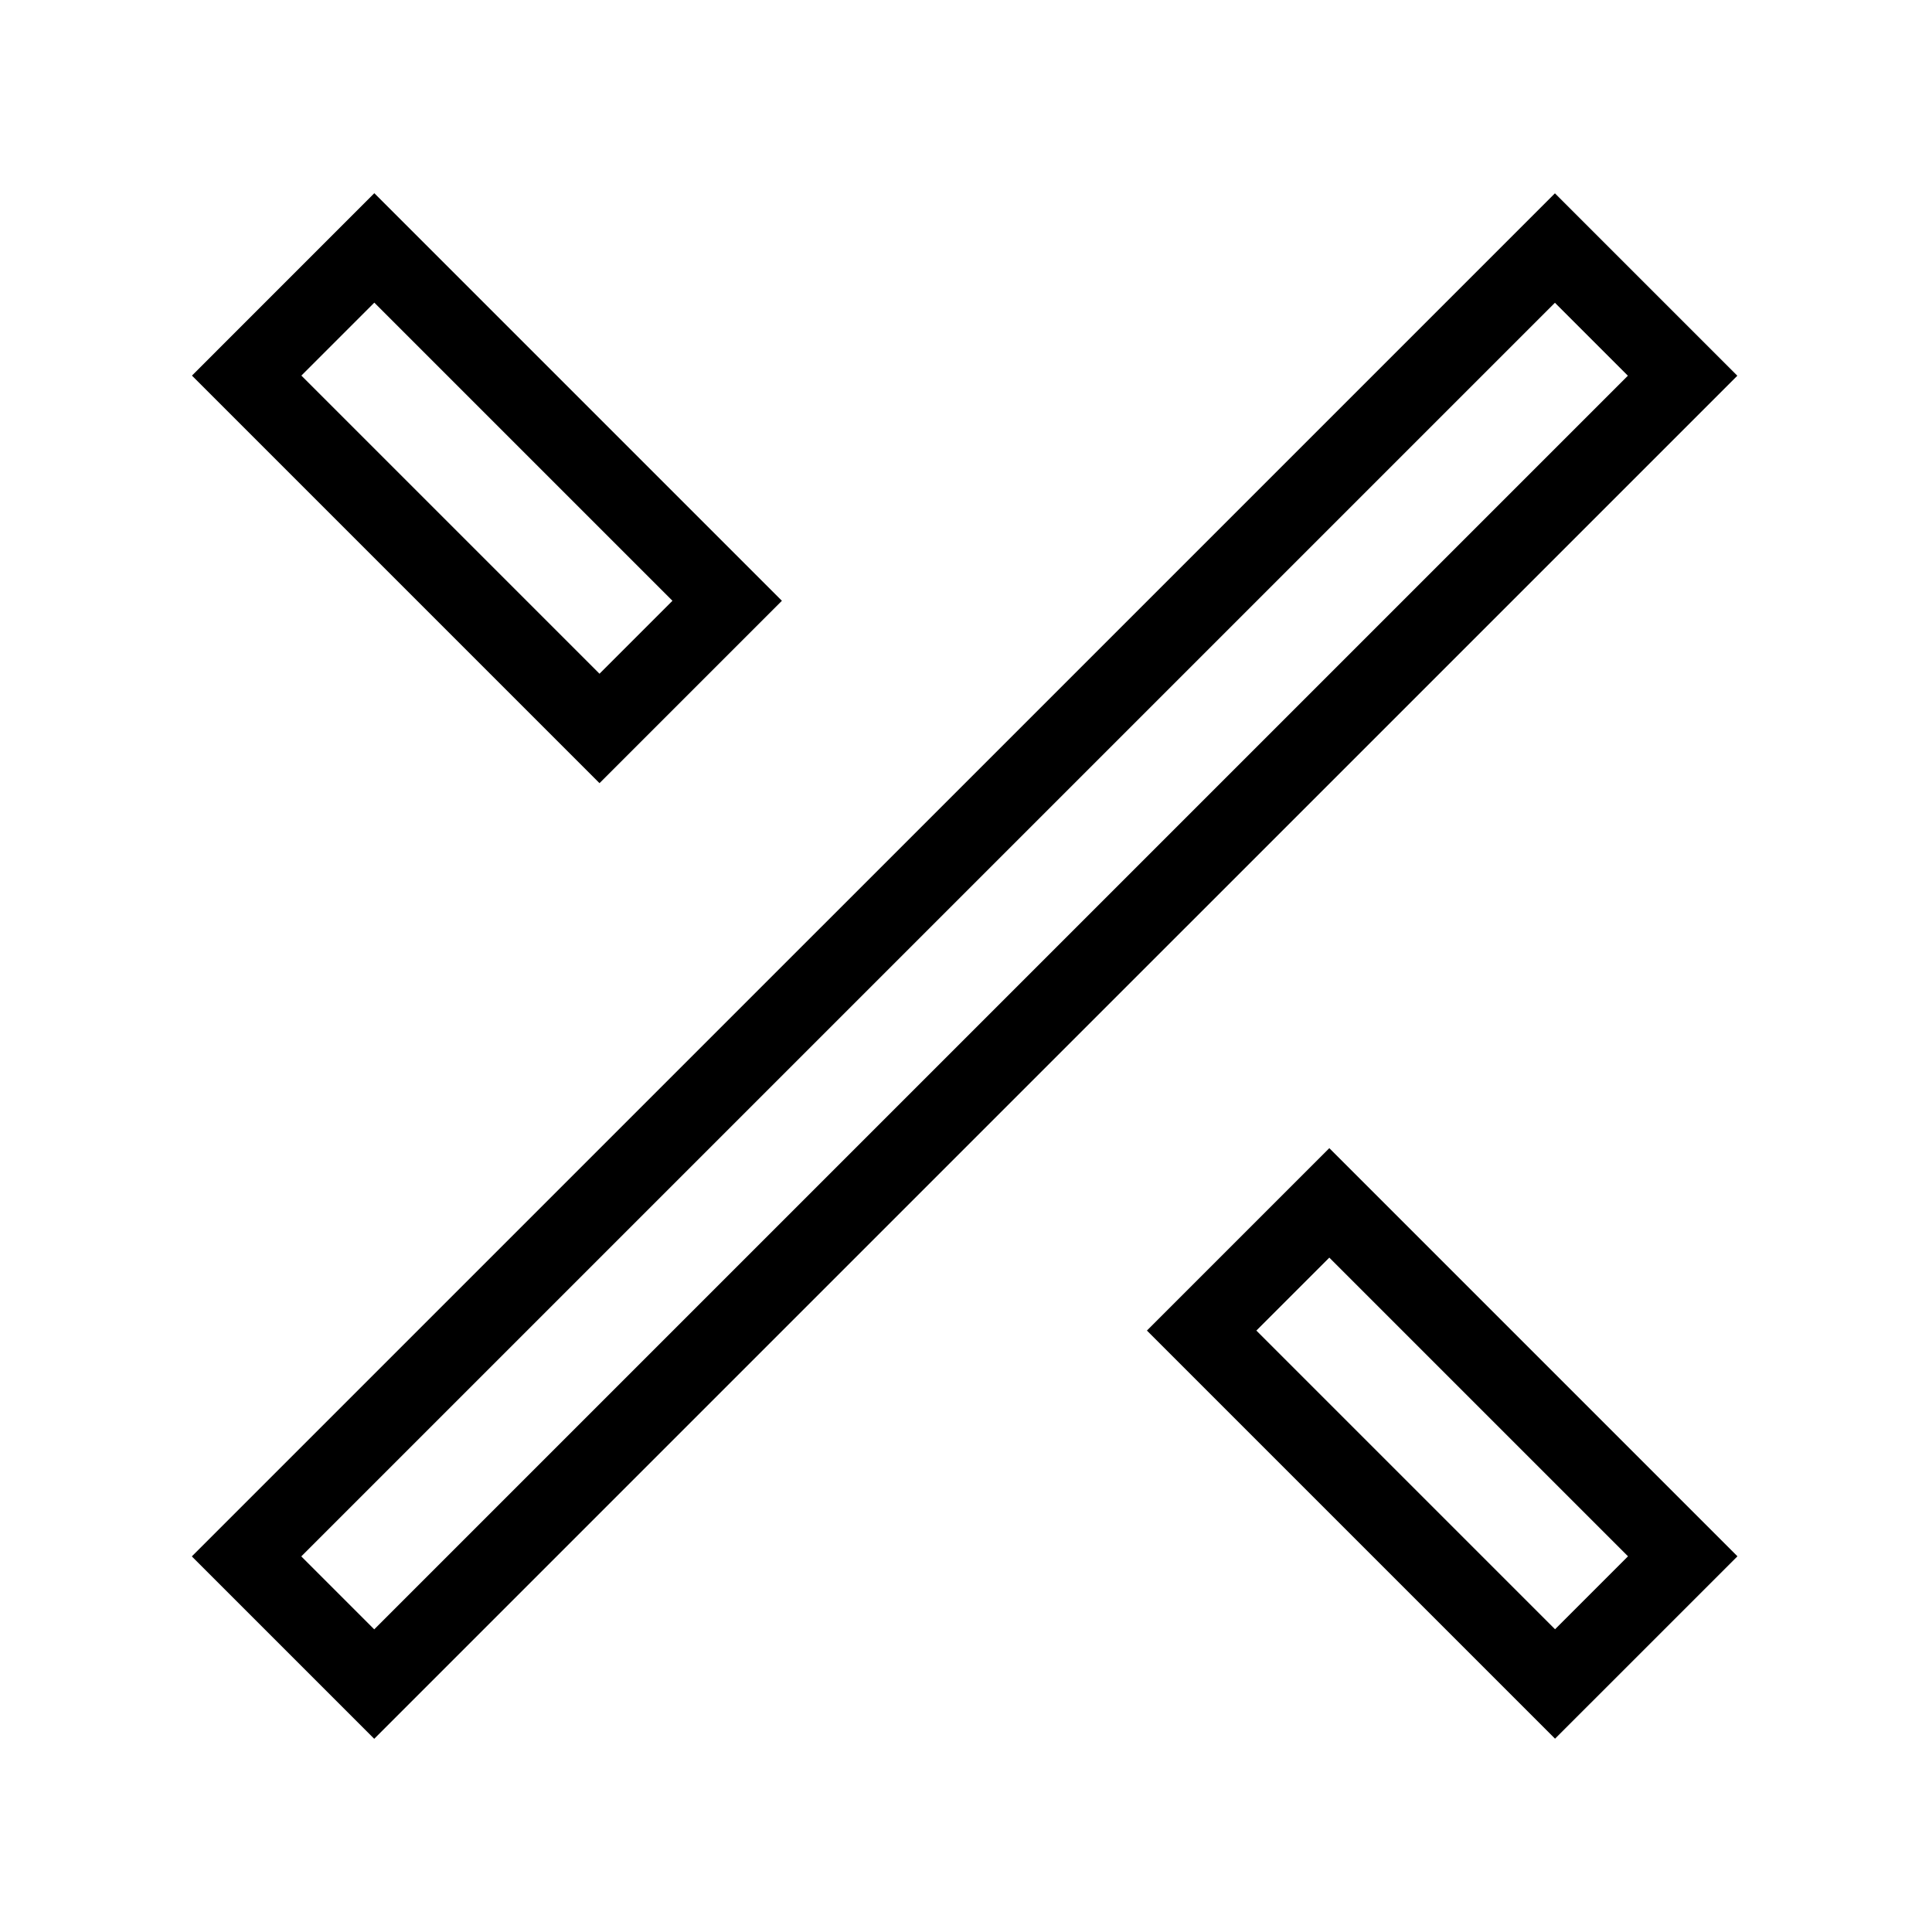 <svg width="80" height="80" viewBox="0 0 80 80" fill="none" xmlns="http://www.w3.org/2000/svg">
<path fill-rule="evenodd" clip-rule="evenodd" d="M12.475 64.447L15.496 67.468L67.407 15.558L64.386 12.537L12.475 64.447ZM7.943 64.447L64.386 8.005L71.939 15.558L15.496 72L7.943 64.447Z" fill="black"/>
<path fill-rule="evenodd" clip-rule="evenodd" d="M55.044 52.075L52.023 55.096L64.391 67.464L67.412 64.443L55.044 52.075ZM55.044 47.543L71.944 64.443L64.391 71.995L47.491 55.096L55.044 47.543Z" fill="black"/>
<path fill-rule="evenodd" clip-rule="evenodd" d="M15.5 12.532L12.479 15.553L24.824 27.898L27.845 24.877L15.5 12.532ZM15.5 8L32.377 24.877L24.824 32.429L7.948 15.553L15.5 8Z" fill="black"/>
</svg>
